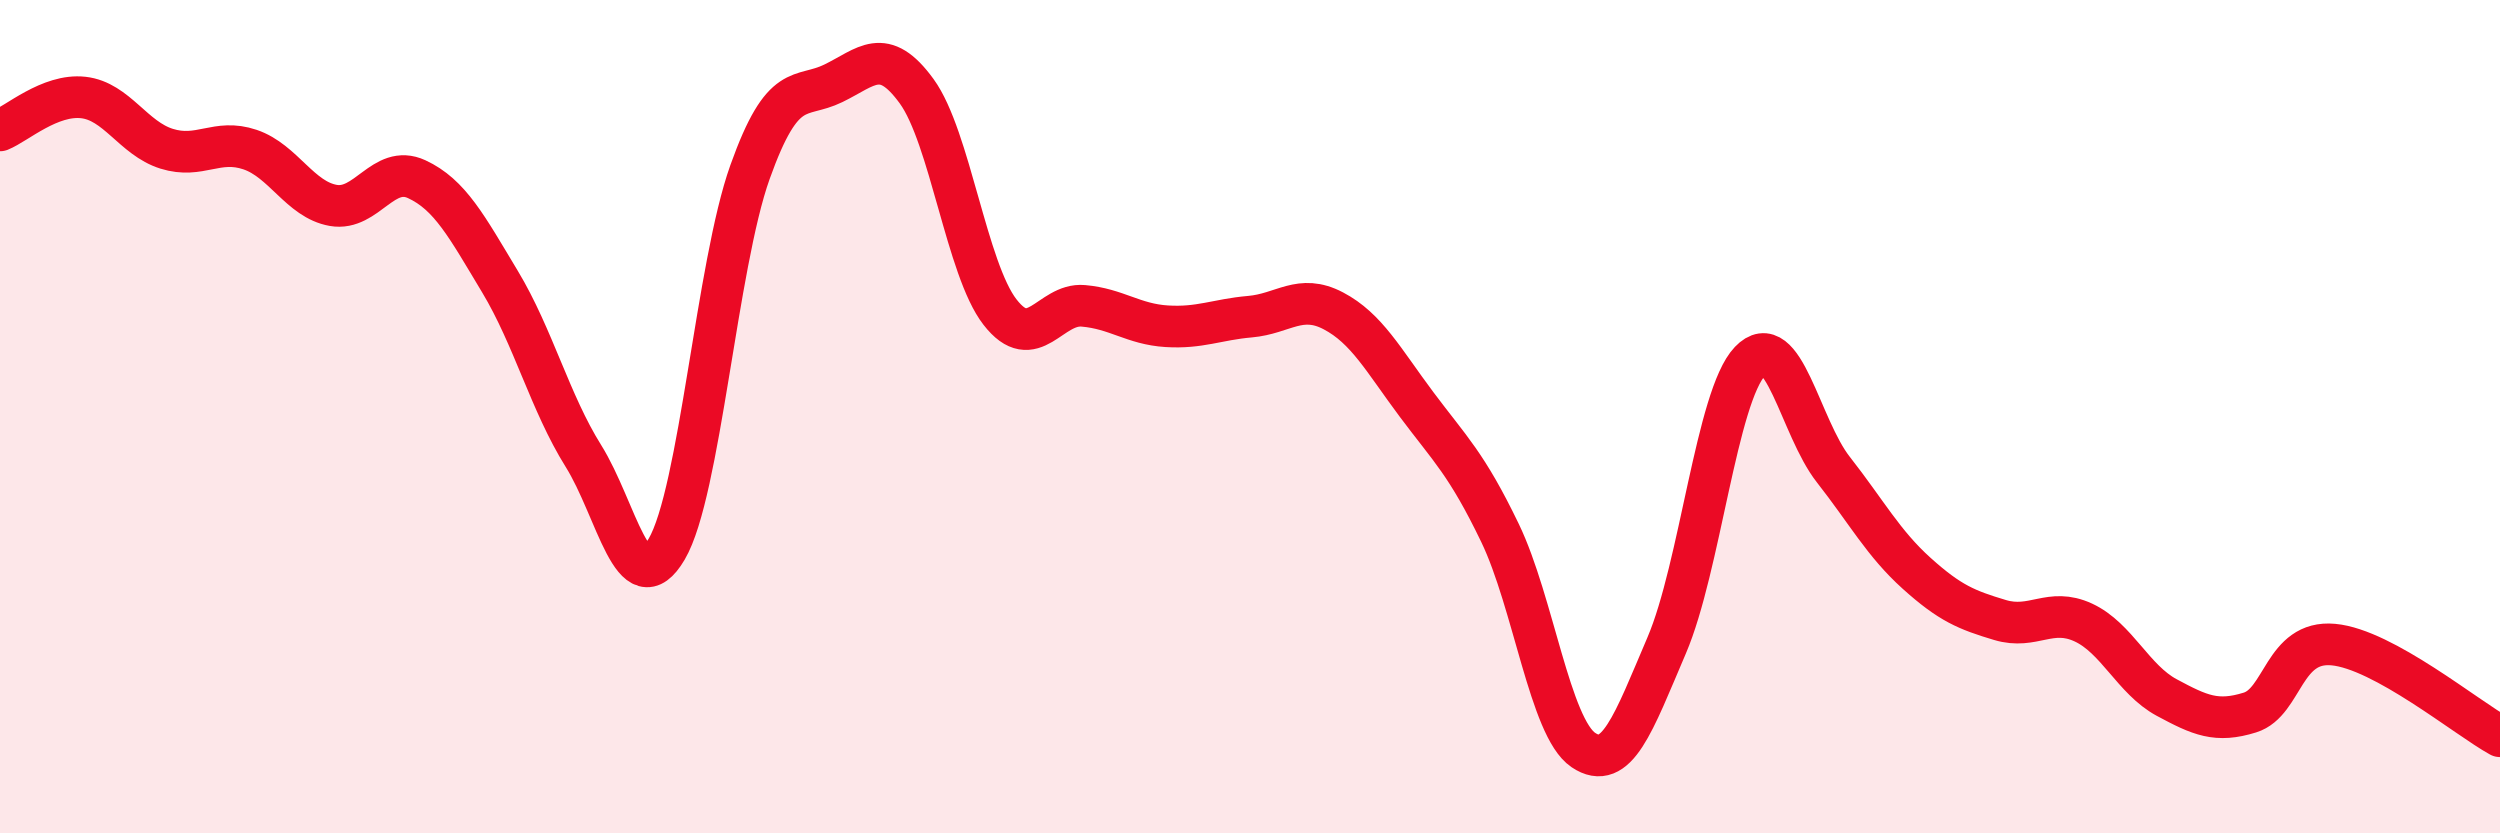 
    <svg width="60" height="20" viewBox="0 0 60 20" xmlns="http://www.w3.org/2000/svg">
      <path
        d="M 0,3.13 C 0.4,2.97 1.2,2.25 2,2.34 C 2.8,2.43 3.2,3.32 4,3.57 C 4.8,3.82 5.2,3.32 6,3.59 C 6.8,3.86 7.2,4.79 8,4.93 C 8.8,5.07 9.2,3.93 10,4.3 C 10.8,4.67 11.2,5.43 12,6.76 C 12.8,8.09 13.2,9.66 14,10.94 C 14.8,12.22 15.2,14.54 16,13.18 C 16.8,11.82 17.2,6.37 18,4.13 C 18.8,1.89 19.2,2.39 20,2 C 20.8,1.61 21.2,1.09 22,2.19 C 22.8,3.29 23.2,6.46 24,7.49 C 24.8,8.52 25.2,7.27 26,7.34 C 26.8,7.41 27.2,7.78 28,7.83 C 28.8,7.88 29.2,7.67 30,7.6 C 30.8,7.53 31.2,7.04 32,7.46 C 32.8,7.88 33.2,8.64 34,9.71 C 34.8,10.78 35.2,11.13 36,12.79 C 36.8,14.45 37.2,17.46 38,18 C 38.8,18.54 39.2,17.36 40,15.49 C 40.8,13.62 41.2,9.51 42,8.67 C 42.8,7.83 43.2,10.25 44,11.27 C 44.8,12.29 45.2,13.04 46,13.76 C 46.8,14.48 47.2,14.64 48,14.88 C 48.8,15.12 49.2,14.57 50,14.94 C 50.8,15.31 51.2,16.31 52,16.74 C 52.8,17.17 53.2,17.35 54,17.1 C 54.8,16.85 54.8,15.36 56,15.47 C 57.2,15.58 59.2,17.23 60,17.67L60 20L0 20Z"
        fill="#EB0A25"
        opacity="0.1"
        stroke-linecap="round"
        stroke-linejoin="round"
      />
      <path
        d="M 0,3.13 C 0.4,2.97 1.2,2.25 2,2.34 C 2.8,2.43 3.2,3.32 4,3.57 C 4.8,3.82 5.2,3.32 6,3.59 C 6.8,3.86 7.2,4.79 8,4.93 C 8.8,5.07 9.2,3.93 10,4.3 C 10.8,4.67 11.2,5.43 12,6.76 C 12.8,8.09 13.2,9.66 14,10.94 C 14.8,12.22 15.2,14.54 16,13.18 C 16.8,11.82 17.2,6.37 18,4.13 C 18.8,1.89 19.2,2.39 20,2 C 20.8,1.61 21.2,1.09 22,2.19 C 22.8,3.29 23.2,6.46 24,7.49 C 24.8,8.52 25.2,7.27 26,7.34 C 26.8,7.41 27.2,7.78 28,7.83 C 28.8,7.88 29.2,7.67 30,7.6 C 30.8,7.53 31.2,7.04 32,7.46 C 32.8,7.88 33.2,8.64 34,9.71 C 34.8,10.78 35.2,11.13 36,12.79 C 36.8,14.45 37.2,17.46 38,18 C 38.8,18.54 39.2,17.36 40,15.49 C 40.8,13.62 41.2,9.51 42,8.67 C 42.8,7.83 43.2,10.25 44,11.27 C 44.8,12.29 45.2,13.04 46,13.76 C 46.8,14.48 47.2,14.64 48,14.88 C 48.8,15.12 49.2,14.57 50,14.94 C 50.8,15.31 51.2,16.31 52,16.74 C 52.8,17.17 53.2,17.35 54,17.1 C 54.8,16.85 54.8,15.36 56,15.47 C 57.2,15.58 59.2,17.23 60,17.67"
        stroke="#EB0A25"
        stroke-width="1"
        fill="none"
        stroke-linecap="round"
        stroke-linejoin="round"
      />
    </svg>
  